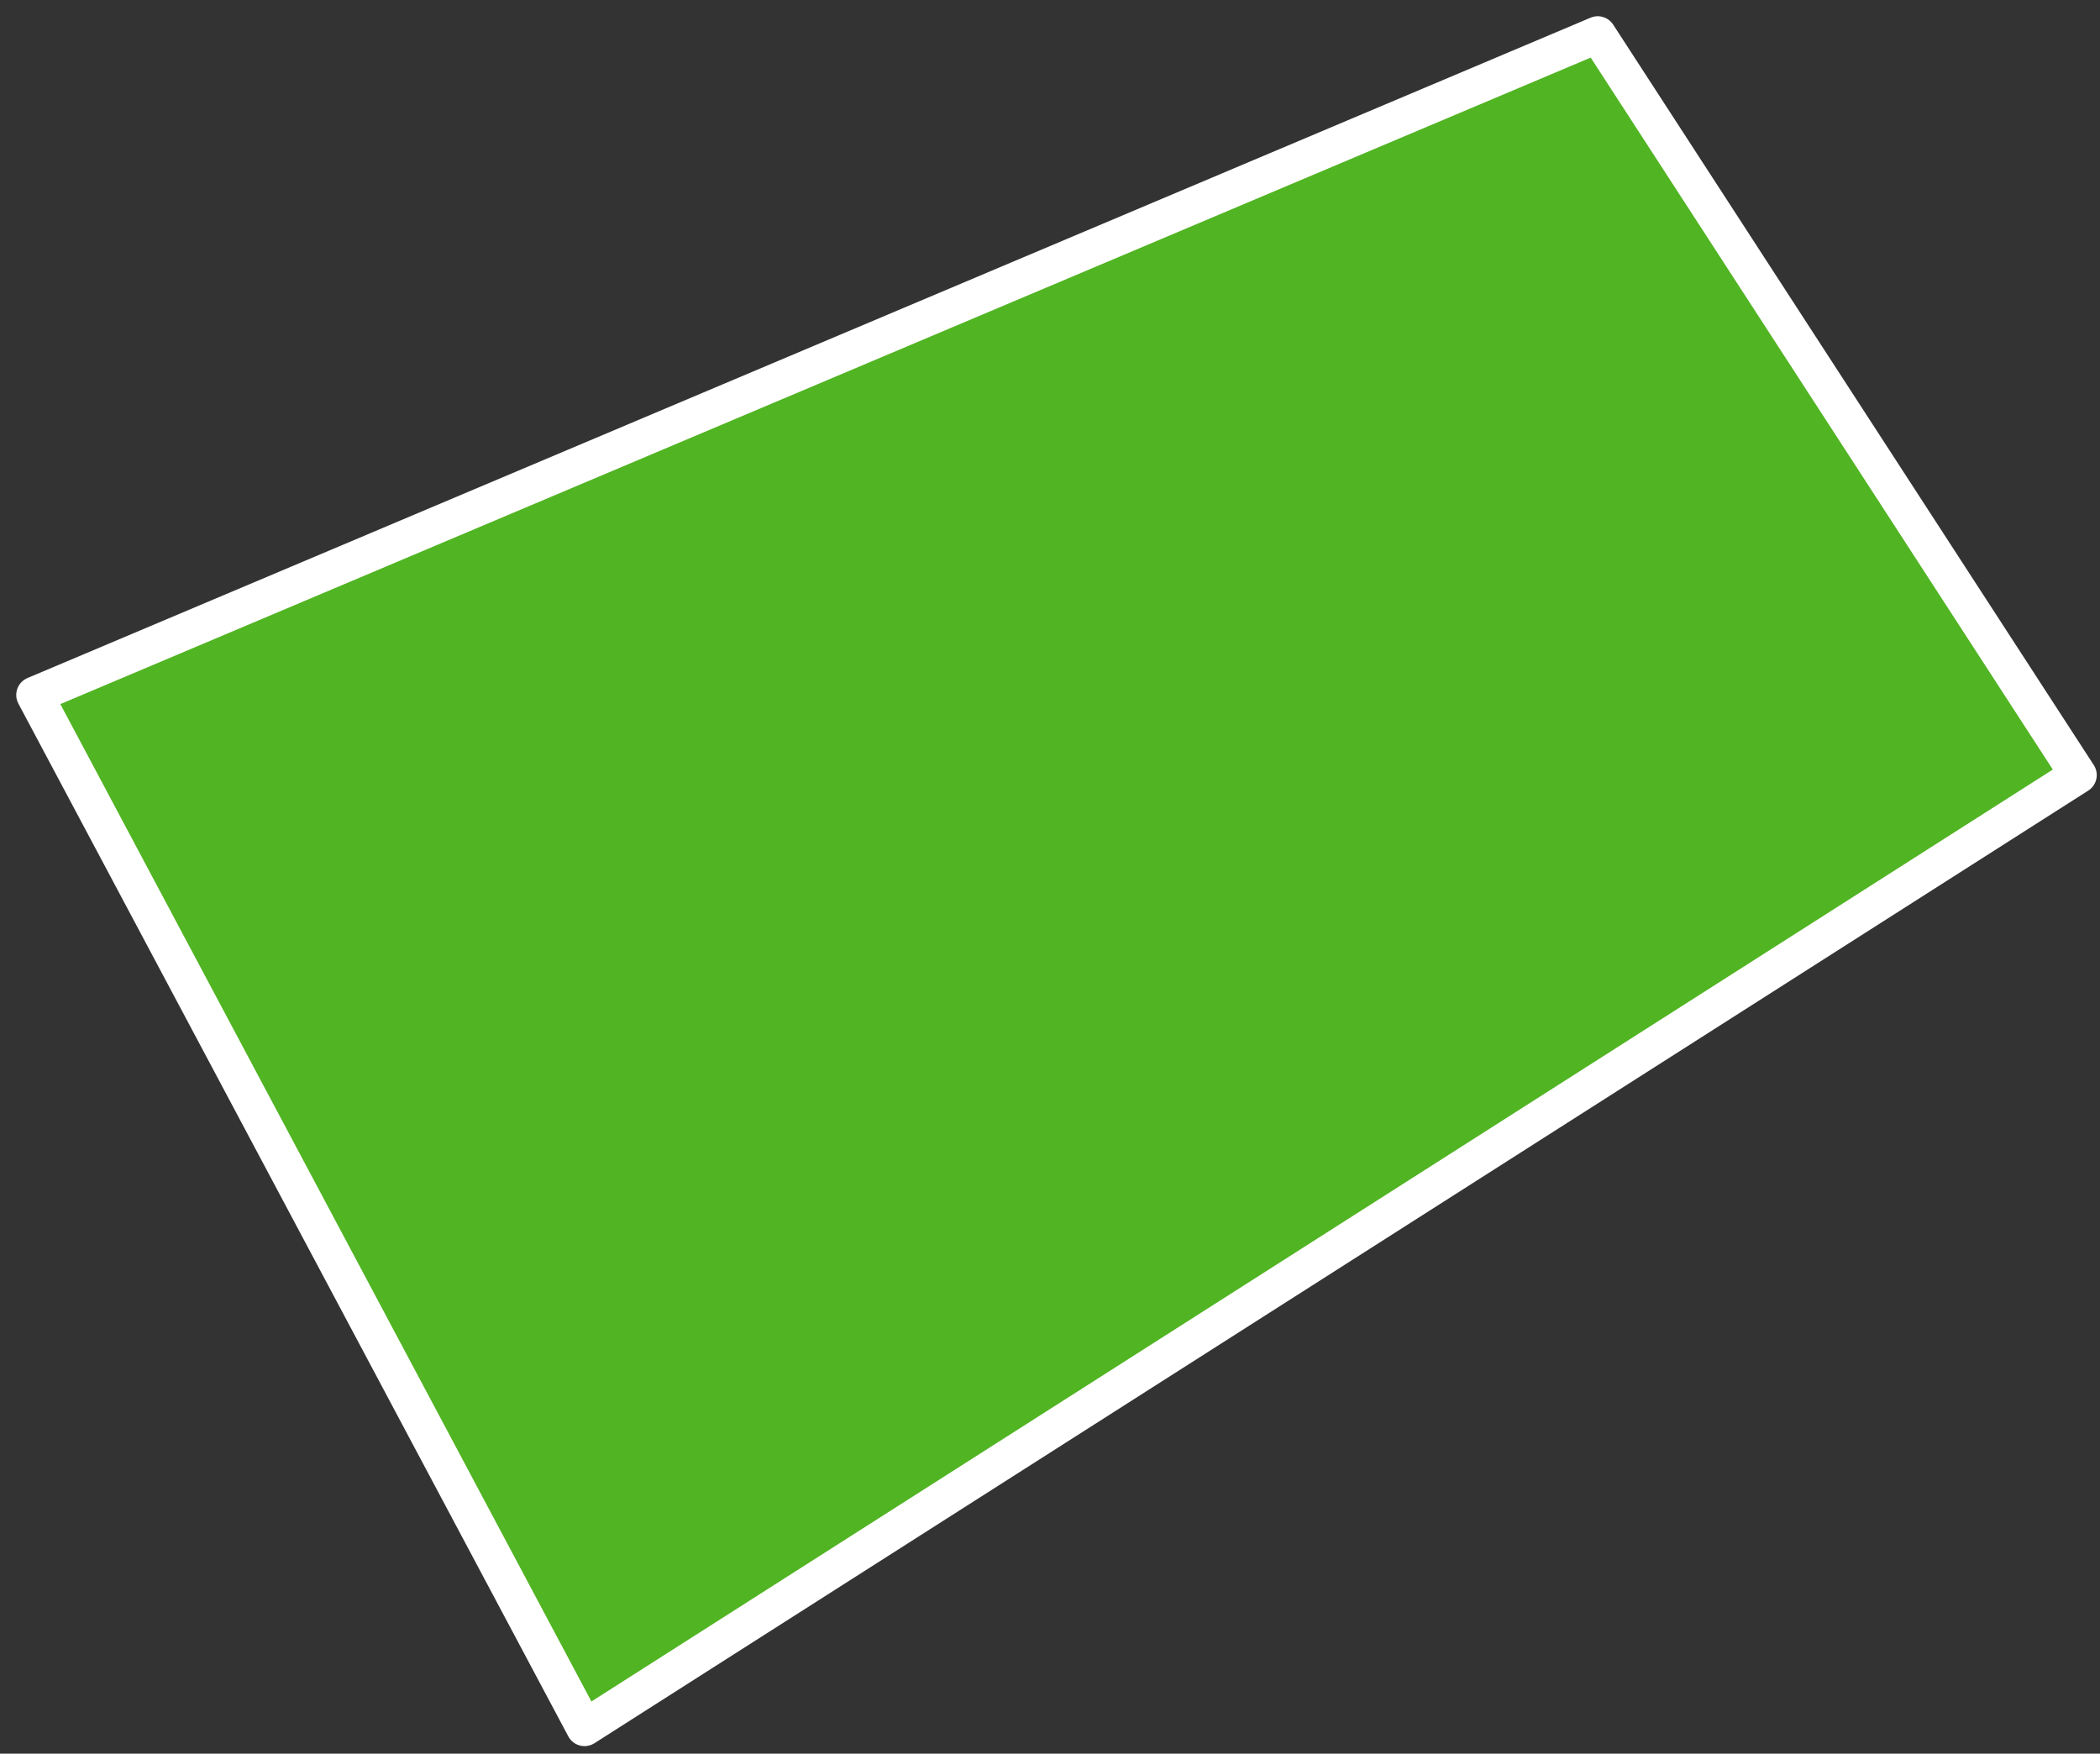 <?xml version="1.0" encoding="UTF-8"?> <svg xmlns="http://www.w3.org/2000/svg" width="97" height="81" viewBox="0 0 97 81" fill="none"><rect x="0" y="0" width="97" height="81" fill="#333333" stroke="none"/> <path d="M1.6 32.1L73.8 1.6L96 35.8L27 79.8L1.6 32.1Z" fill="#51B423" stroke="white" stroke-width="1.7" stroke-linecap="round" stroke-linejoin="round"></path> </svg> 